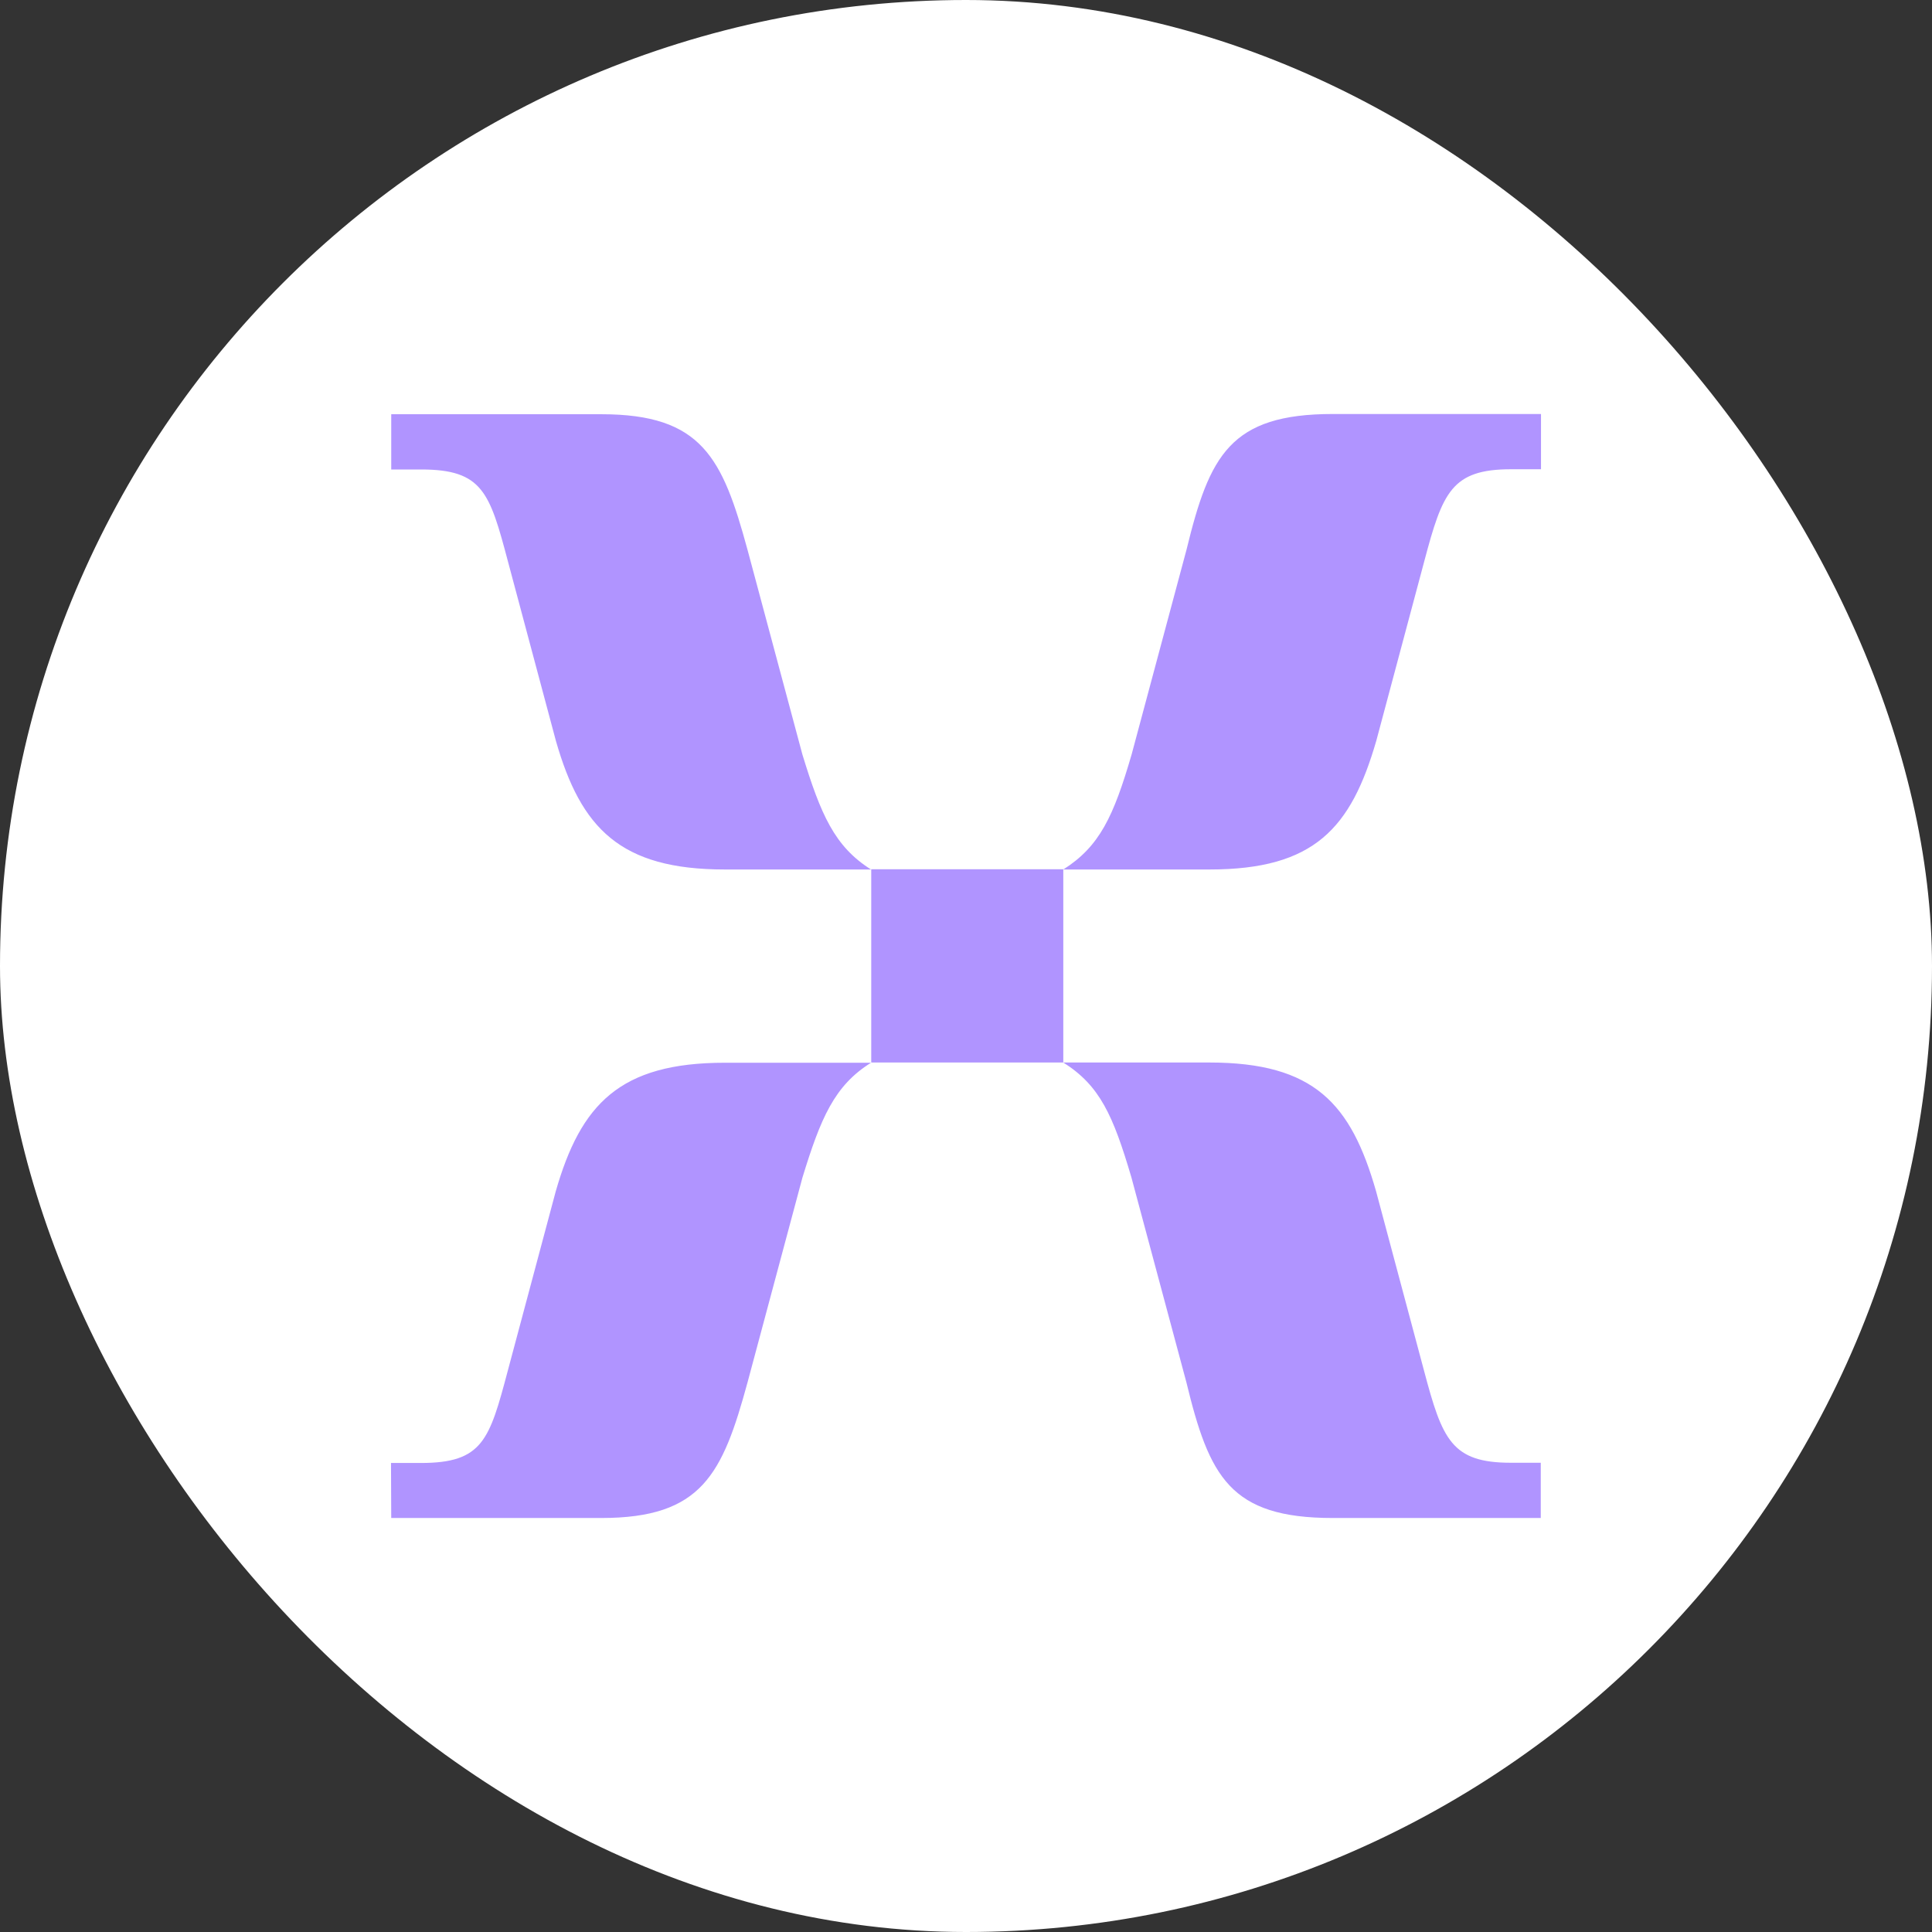 <?xml version="1.0" encoding="utf-8"?>
<svg xmlns="http://www.w3.org/2000/svg" fill="none" height="100%" overflow="visible" preserveAspectRatio="none" style="display: block;" viewBox="0 0 42 42" width="100%">
<rect x="0" y="0" width="42" height="42" fill="#333333" stroke="none"/>
<g id="Frame 5260204">
<rect fill="white" height="42" rx="21" width="42"/>
<g id="Group">
<path d="M15.757 18.902H18.935C18.139 18.4 17.842 17.701 17.444 16.404L16.251 11.954C15.707 9.953 15.259 9.005 13.073 9.005H8.505V10.206H9.155C10.494 10.206 10.645 10.708 11.043 12.208L12.086 16.11C12.63 18.005 13.481 18.902 15.757 18.902ZM23.115 18.902H26.293C28.58 18.902 29.37 18 29.919 16.105L30.962 12.203C31.36 10.703 31.556 10.201 32.85 10.201H33.5V9H28.977C26.741 9 26.293 9.902 25.794 11.949L24.601 16.399C24.208 17.747 23.906 18.4 23.115 18.902ZM18.94 23.098H23.115V18.897H18.94V23.098ZM8.505 33H13.073C15.259 33 15.707 32.047 16.251 30.051L17.444 25.601C17.842 24.304 18.139 23.6 18.935 23.103H15.757C13.471 23.103 12.625 24.005 12.081 25.9L11.038 29.802C10.64 31.302 10.494 31.804 9.15 31.804H8.5L8.505 33ZM28.972 33H33.495V31.799H32.845C31.556 31.799 31.355 31.297 30.957 29.797L29.914 25.895C29.37 23.995 28.575 23.098 26.288 23.098H23.115C23.911 23.6 24.198 24.248 24.596 25.596L25.79 30.046C26.288 32.098 26.736 33 28.972 33Z" fill="#B094FF" id="Vector"/>
</g>
</g>
</svg>